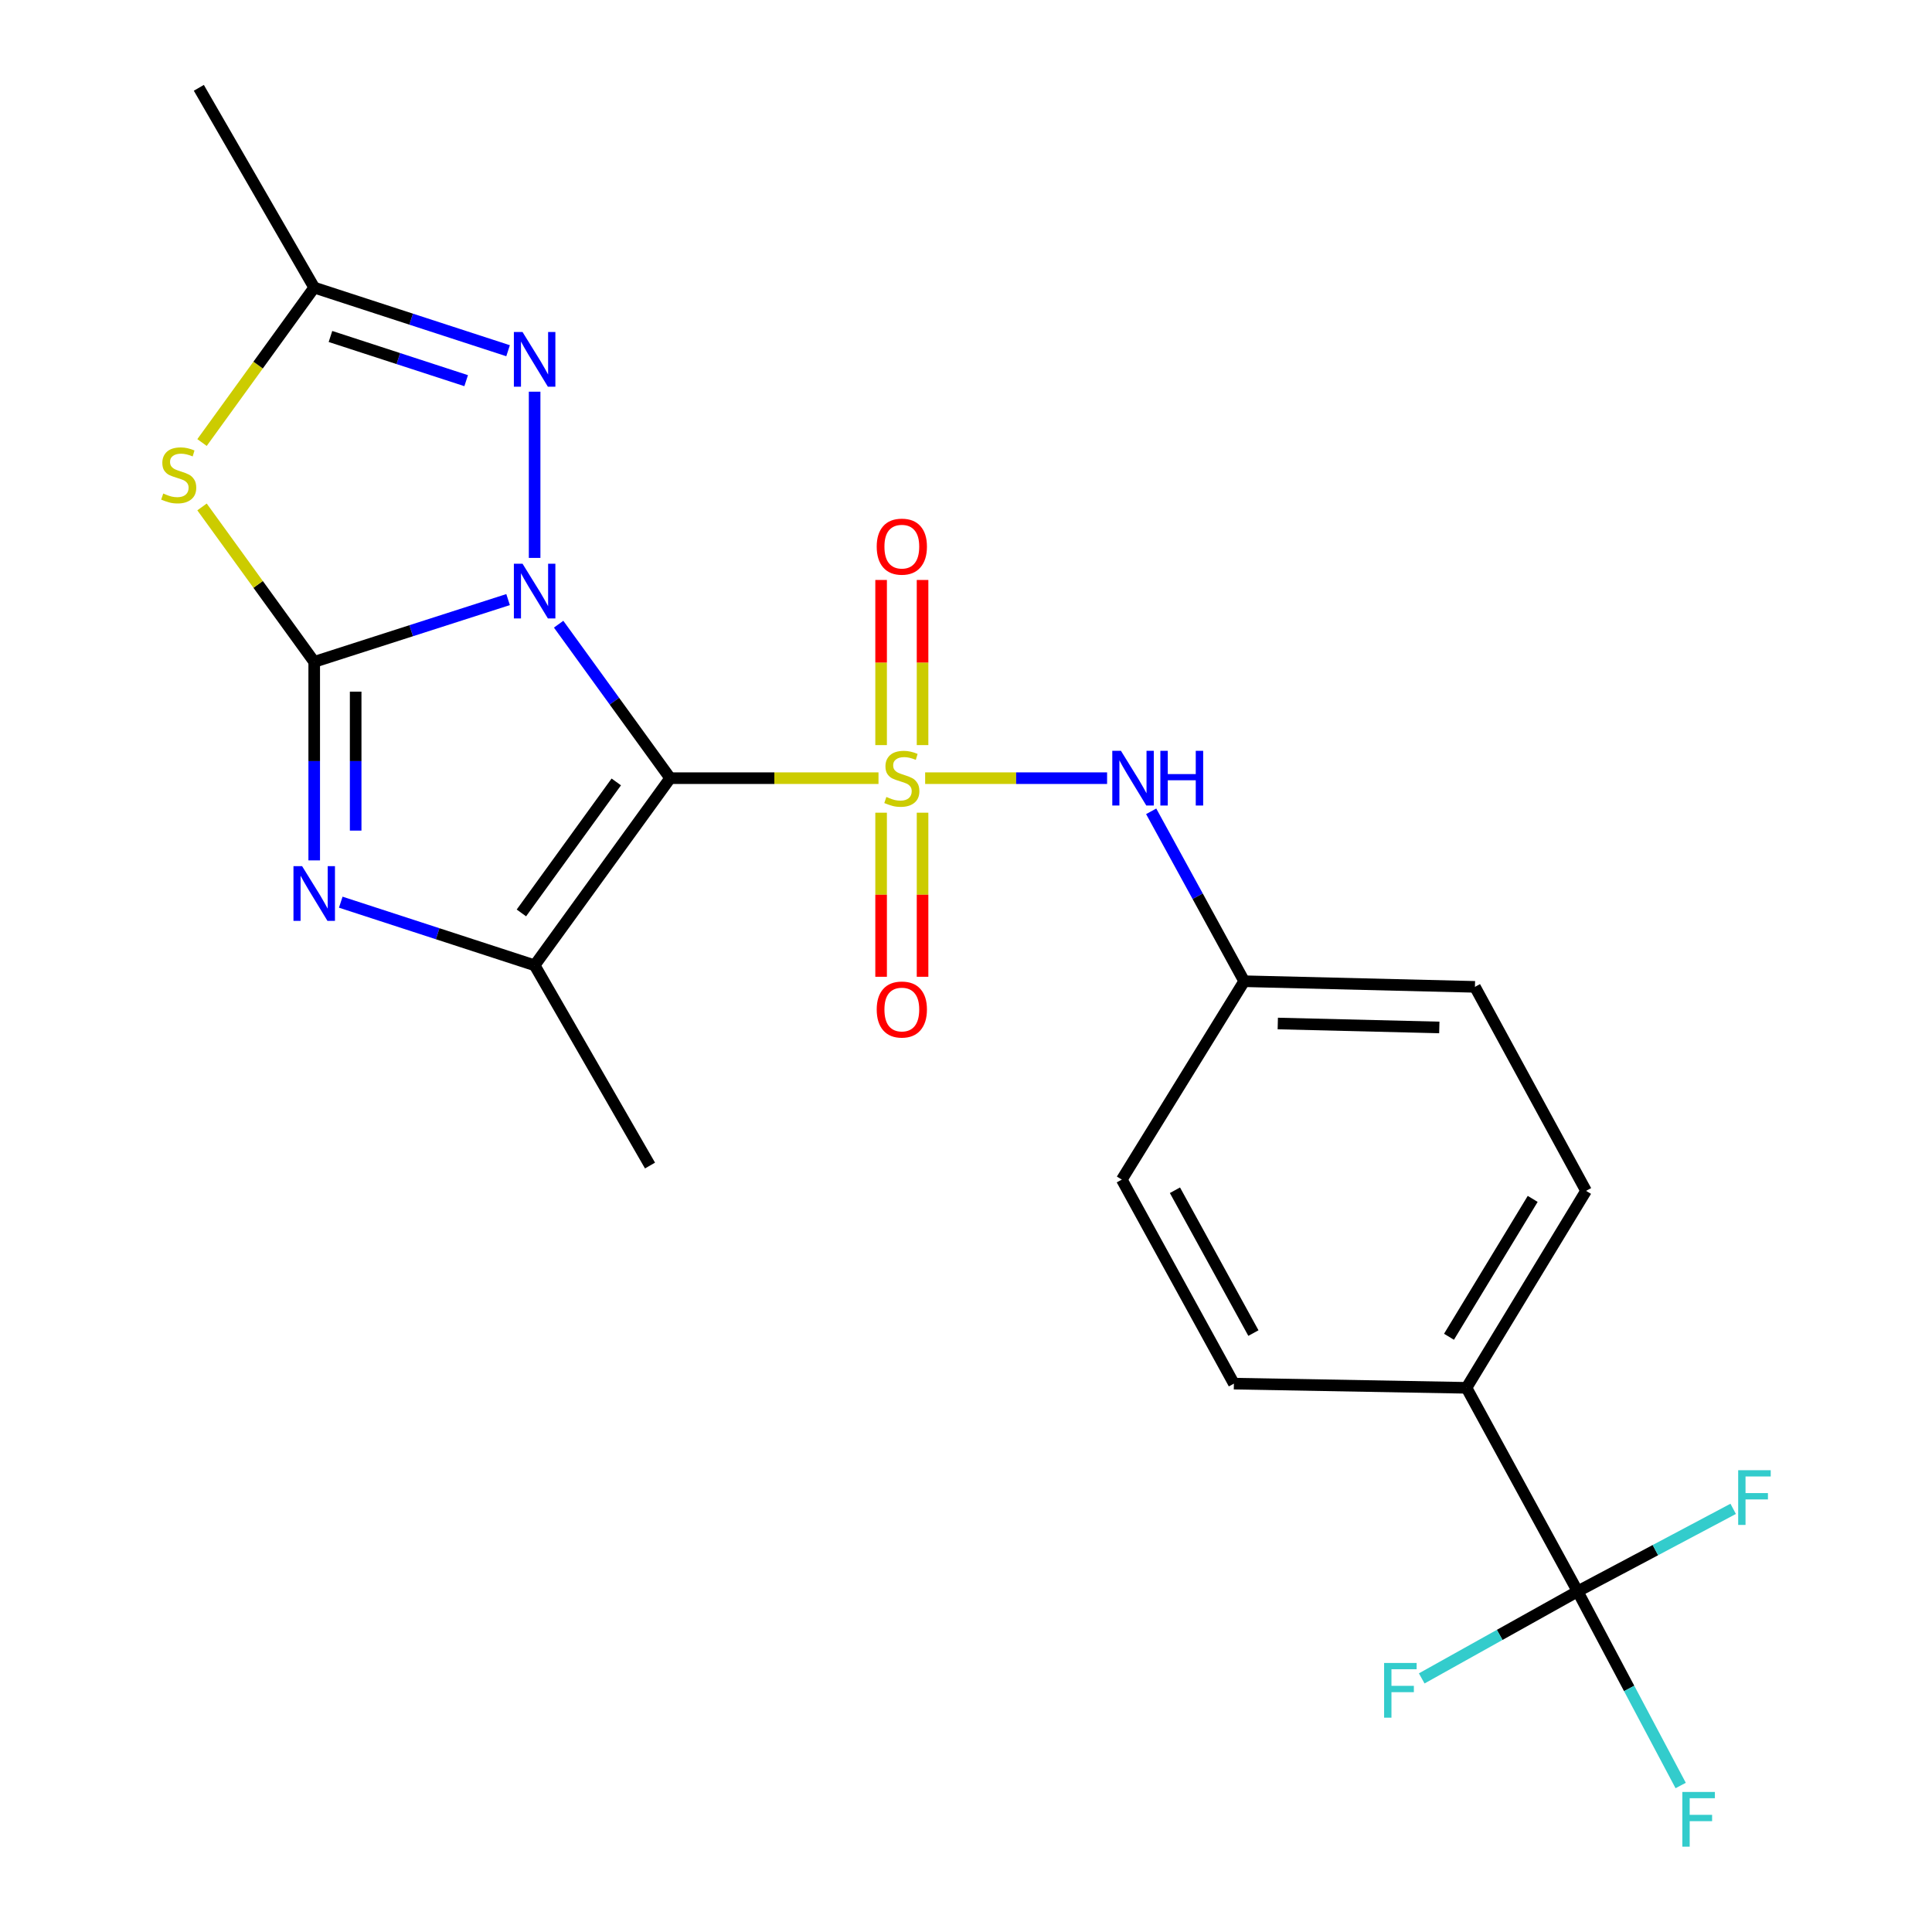 <?xml version='1.0' encoding='iso-8859-1'?>
<svg version='1.1' baseProfile='full'
              xmlns='http://www.w3.org/2000/svg'
                      xmlns:rdkit='http://www.rdkit.org/xml'
                      xmlns:xlink='http://www.w3.org/1999/xlink'
                  xml:space='preserve'
width='1000px' height='1000px' viewBox='0 0 1000 1000'>
<!-- END OF HEADER -->
<rect style='opacity:1.0;fill:#FFFFFF;stroke:none' width='1000' height='1000' x='0' y='0'> </rect>
<path class='bond-0' d='M 289.146,323.082 L 318.016,362.932' style='fill:none;fill-rule:evenodd;stroke:#0000FF;stroke-width:6px;stroke-linecap:butt;stroke-linejoin:miter;stroke-opacity:1' />
<path class='bond-0' d='M 318.016,362.932 L 346.885,402.782' style='fill:none;fill-rule:evenodd;stroke:#000000;stroke-width:6px;stroke-linecap:butt;stroke-linejoin:miter;stroke-opacity:1' />
<path class='bond-2' d='M 262.986,310.345 L 212.812,326.463' style='fill:none;fill-rule:evenodd;stroke:#0000FF;stroke-width:6px;stroke-linecap:butt;stroke-linejoin:miter;stroke-opacity:1' />
<path class='bond-2' d='M 212.812,326.463 L 162.638,342.582' style='fill:none;fill-rule:evenodd;stroke:#000000;stroke-width:6px;stroke-linecap:butt;stroke-linejoin:miter;stroke-opacity:1' />
<path class='bond-6' d='M 276.721,288.774 L 276.721,202.738' style='fill:none;fill-rule:evenodd;stroke:#0000FF;stroke-width:6px;stroke-linecap:butt;stroke-linejoin:miter;stroke-opacity:1' />
<path class='bond-1' d='M 346.885,402.782 L 400.797,402.782' style='fill:none;fill-rule:evenodd;stroke:#000000;stroke-width:6px;stroke-linecap:butt;stroke-linejoin:miter;stroke-opacity:1' />
<path class='bond-1' d='M 400.797,402.782 L 454.708,402.782' style='fill:none;fill-rule:evenodd;stroke:#CCCC00;stroke-width:6px;stroke-linecap:butt;stroke-linejoin:miter;stroke-opacity:1' />
<path class='bond-4' d='M 346.885,402.782 L 276.721,499.643' style='fill:none;fill-rule:evenodd;stroke:#000000;stroke-width:6px;stroke-linecap:butt;stroke-linejoin:miter;stroke-opacity:1' />
<path class='bond-4' d='M 318.987,404.726 L 269.872,472.529' style='fill:none;fill-rule:evenodd;stroke:#000000;stroke-width:6px;stroke-linecap:butt;stroke-linejoin:miter;stroke-opacity:1' />
<path class='bond-9' d='M 478.857,402.782 L 525.943,402.782' style='fill:none;fill-rule:evenodd;stroke:#CCCC00;stroke-width:6px;stroke-linecap:butt;stroke-linejoin:miter;stroke-opacity:1' />
<path class='bond-9' d='M 525.943,402.782 L 573.028,402.782' style='fill:none;fill-rule:evenodd;stroke:#0000FF;stroke-width:6px;stroke-linecap:butt;stroke-linejoin:miter;stroke-opacity:1' />
<path class='bond-10' d='M 477.512,385.664 L 477.512,342.926' style='fill:none;fill-rule:evenodd;stroke:#CCCC00;stroke-width:6px;stroke-linecap:butt;stroke-linejoin:miter;stroke-opacity:1' />
<path class='bond-10' d='M 477.512,342.926 L 477.512,300.189' style='fill:none;fill-rule:evenodd;stroke:#FF0000;stroke-width:6px;stroke-linecap:butt;stroke-linejoin:miter;stroke-opacity:1' />
<path class='bond-10' d='M 456.059,385.664 L 456.059,342.926' style='fill:none;fill-rule:evenodd;stroke:#CCCC00;stroke-width:6px;stroke-linecap:butt;stroke-linejoin:miter;stroke-opacity:1' />
<path class='bond-10' d='M 456.059,342.926 L 456.059,300.189' style='fill:none;fill-rule:evenodd;stroke:#FF0000;stroke-width:6px;stroke-linecap:butt;stroke-linejoin:miter;stroke-opacity:1' />
<path class='bond-11' d='M 456.059,420.654 L 456.059,463.116' style='fill:none;fill-rule:evenodd;stroke:#CCCC00;stroke-width:6px;stroke-linecap:butt;stroke-linejoin:miter;stroke-opacity:1' />
<path class='bond-11' d='M 456.059,463.116 L 456.059,505.579' style='fill:none;fill-rule:evenodd;stroke:#FF0000;stroke-width:6px;stroke-linecap:butt;stroke-linejoin:miter;stroke-opacity:1' />
<path class='bond-11' d='M 477.512,420.654 L 477.512,463.116' style='fill:none;fill-rule:evenodd;stroke:#CCCC00;stroke-width:6px;stroke-linecap:butt;stroke-linejoin:miter;stroke-opacity:1' />
<path class='bond-11' d='M 477.512,463.116 L 477.512,505.579' style='fill:none;fill-rule:evenodd;stroke:#FF0000;stroke-width:6px;stroke-linecap:butt;stroke-linejoin:miter;stroke-opacity:1' />
<path class='bond-3' d='M 162.638,342.582 L 162.638,393.959' style='fill:none;fill-rule:evenodd;stroke:#000000;stroke-width:6px;stroke-linecap:butt;stroke-linejoin:miter;stroke-opacity:1' />
<path class='bond-3' d='M 162.638,393.959 L 162.638,445.336' style='fill:none;fill-rule:evenodd;stroke:#0000FF;stroke-width:6px;stroke-linecap:butt;stroke-linejoin:miter;stroke-opacity:1' />
<path class='bond-3' d='M 184.091,357.995 L 184.091,393.959' style='fill:none;fill-rule:evenodd;stroke:#000000;stroke-width:6px;stroke-linecap:butt;stroke-linejoin:miter;stroke-opacity:1' />
<path class='bond-3' d='M 184.091,393.959 L 184.091,429.923' style='fill:none;fill-rule:evenodd;stroke:#0000FF;stroke-width:6px;stroke-linecap:butt;stroke-linejoin:miter;stroke-opacity:1' />
<path class='bond-5' d='M 162.638,342.582 L 133.603,302.485' style='fill:none;fill-rule:evenodd;stroke:#000000;stroke-width:6px;stroke-linecap:butt;stroke-linejoin:miter;stroke-opacity:1' />
<path class='bond-5' d='M 133.603,302.485 L 104.568,262.388' style='fill:none;fill-rule:evenodd;stroke:#CCCC00;stroke-width:6px;stroke-linecap:butt;stroke-linejoin:miter;stroke-opacity:1' />
<path class='bond-24' d='M 176.377,466.968 L 226.549,483.305' style='fill:none;fill-rule:evenodd;stroke:#0000FF;stroke-width:6px;stroke-linecap:butt;stroke-linejoin:miter;stroke-opacity:1' />
<path class='bond-24' d='M 226.549,483.305 L 276.721,499.643' style='fill:none;fill-rule:evenodd;stroke:#000000;stroke-width:6px;stroke-linecap:butt;stroke-linejoin:miter;stroke-opacity:1' />
<path class='bond-19' d='M 276.721,499.643 L 336.445,603.286' style='fill:none;fill-rule:evenodd;stroke:#000000;stroke-width:6px;stroke-linecap:butt;stroke-linejoin:miter;stroke-opacity:1' />
<path class='bond-23' d='M 104.568,229.053 L 133.603,188.956' style='fill:none;fill-rule:evenodd;stroke:#CCCC00;stroke-width:6px;stroke-linecap:butt;stroke-linejoin:miter;stroke-opacity:1' />
<path class='bond-23' d='M 133.603,188.956 L 162.638,148.859' style='fill:none;fill-rule:evenodd;stroke:#000000;stroke-width:6px;stroke-linecap:butt;stroke-linejoin:miter;stroke-opacity:1' />
<path class='bond-7' d='M 262.982,181.535 L 212.81,165.197' style='fill:none;fill-rule:evenodd;stroke:#0000FF;stroke-width:6px;stroke-linecap:butt;stroke-linejoin:miter;stroke-opacity:1' />
<path class='bond-7' d='M 212.81,165.197 L 162.638,148.859' style='fill:none;fill-rule:evenodd;stroke:#000000;stroke-width:6px;stroke-linecap:butt;stroke-linejoin:miter;stroke-opacity:1' />
<path class='bond-7' d='M 241.288,197.032 L 206.167,185.596' style='fill:none;fill-rule:evenodd;stroke:#0000FF;stroke-width:6px;stroke-linecap:butt;stroke-linejoin:miter;stroke-opacity:1' />
<path class='bond-7' d='M 206.167,185.596 L 171.047,174.159' style='fill:none;fill-rule:evenodd;stroke:#000000;stroke-width:6px;stroke-linecap:butt;stroke-linejoin:miter;stroke-opacity:1' />
<path class='bond-22' d='M 162.638,148.859 L 102.915,45.455' style='fill:none;fill-rule:evenodd;stroke:#000000;stroke-width:6px;stroke-linecap:butt;stroke-linejoin:miter;stroke-opacity:1' />
<path class='bond-8' d='M 816.58,823.694 L 759.05,718.335' style='fill:none;fill-rule:evenodd;stroke:#000000;stroke-width:6px;stroke-linecap:butt;stroke-linejoin:miter;stroke-opacity:1' />
<path class='bond-13' d='M 816.58,823.694 L 856.836,802.337' style='fill:none;fill-rule:evenodd;stroke:#000000;stroke-width:6px;stroke-linecap:butt;stroke-linejoin:miter;stroke-opacity:1' />
<path class='bond-13' d='M 856.836,802.337 L 897.092,780.98' style='fill:none;fill-rule:evenodd;stroke:#33CCCC;stroke-width:6px;stroke-linecap:butt;stroke-linejoin:miter;stroke-opacity:1' />
<path class='bond-14' d='M 816.58,823.694 L 776.229,846.218' style='fill:none;fill-rule:evenodd;stroke:#000000;stroke-width:6px;stroke-linecap:butt;stroke-linejoin:miter;stroke-opacity:1' />
<path class='bond-14' d='M 776.229,846.218 L 735.879,868.742' style='fill:none;fill-rule:evenodd;stroke:#33CCCC;stroke-width:6px;stroke-linecap:butt;stroke-linejoin:miter;stroke-opacity:1' />
<path class='bond-15' d='M 816.58,823.694 L 843.246,873.935' style='fill:none;fill-rule:evenodd;stroke:#000000;stroke-width:6px;stroke-linecap:butt;stroke-linejoin:miter;stroke-opacity:1' />
<path class='bond-15' d='M 843.246,873.935 L 869.912,924.176' style='fill:none;fill-rule:evenodd;stroke:#33CCCC;stroke-width:6px;stroke-linecap:butt;stroke-linejoin:miter;stroke-opacity:1' />
<path class='bond-16' d='M 595.849,419.937 L 619.919,463.908' style='fill:none;fill-rule:evenodd;stroke:#0000FF;stroke-width:6px;stroke-linecap:butt;stroke-linejoin:miter;stroke-opacity:1' />
<path class='bond-16' d='M 619.919,463.908 L 643.989,507.879' style='fill:none;fill-rule:evenodd;stroke:#000000;stroke-width:6px;stroke-linecap:butt;stroke-linejoin:miter;stroke-opacity:1' />
<path class='bond-12' d='M 759.05,718.335 L 820.942,616.385' style='fill:none;fill-rule:evenodd;stroke:#000000;stroke-width:6px;stroke-linecap:butt;stroke-linejoin:miter;stroke-opacity:1' />
<path class='bond-12' d='M 749.995,691.91 L 793.32,620.544' style='fill:none;fill-rule:evenodd;stroke:#000000;stroke-width:6px;stroke-linecap:butt;stroke-linejoin:miter;stroke-opacity:1' />
<path class='bond-25' d='M 759.05,718.335 L 638.661,716.166' style='fill:none;fill-rule:evenodd;stroke:#000000;stroke-width:6px;stroke-linecap:butt;stroke-linejoin:miter;stroke-opacity:1' />
<path class='bond-20' d='M 643.989,507.879 L 580.642,610.557' style='fill:none;fill-rule:evenodd;stroke:#000000;stroke-width:6px;stroke-linecap:butt;stroke-linejoin:miter;stroke-opacity:1' />
<path class='bond-21' d='M 643.989,507.879 L 763.424,510.799' style='fill:none;fill-rule:evenodd;stroke:#000000;stroke-width:6px;stroke-linecap:butt;stroke-linejoin:miter;stroke-opacity:1' />
<path class='bond-21' d='M 661.38,529.764 L 744.984,531.808' style='fill:none;fill-rule:evenodd;stroke:#000000;stroke-width:6px;stroke-linecap:butt;stroke-linejoin:miter;stroke-opacity:1' />
<path class='bond-17' d='M 638.661,716.166 L 580.642,610.557' style='fill:none;fill-rule:evenodd;stroke:#000000;stroke-width:6px;stroke-linecap:butt;stroke-linejoin:miter;stroke-opacity:1' />
<path class='bond-17' d='M 648.761,689.995 L 608.148,616.068' style='fill:none;fill-rule:evenodd;stroke:#000000;stroke-width:6px;stroke-linecap:butt;stroke-linejoin:miter;stroke-opacity:1' />
<path class='bond-18' d='M 820.942,616.385 L 763.424,510.799' style='fill:none;fill-rule:evenodd;stroke:#000000;stroke-width:6px;stroke-linecap:butt;stroke-linejoin:miter;stroke-opacity:1' />
<path  class='atom-0' d='M 270.461 291.773
L 279.741 306.773
Q 280.661 308.253, 282.141 310.933
Q 283.621 313.613, 283.701 313.773
L 283.701 291.773
L 287.461 291.773
L 287.461 320.093
L 283.581 320.093
L 273.621 303.693
Q 272.461 301.773, 271.221 299.573
Q 270.021 297.373, 269.661 296.693
L 269.661 320.093
L 265.981 320.093
L 265.981 291.773
L 270.461 291.773
' fill='#0000FF'/>
<path  class='atom-2' d='M 458.785 412.502
Q 459.105 412.622, 460.425 413.182
Q 461.745 413.742, 463.185 414.102
Q 464.665 414.422, 466.105 414.422
Q 468.785 414.422, 470.345 413.142
Q 471.905 411.822, 471.905 409.542
Q 471.905 407.982, 471.105 407.022
Q 470.345 406.062, 469.145 405.542
Q 467.945 405.022, 465.945 404.422
Q 463.425 403.662, 461.905 402.942
Q 460.425 402.222, 459.345 400.702
Q 458.305 399.182, 458.305 396.622
Q 458.305 393.062, 460.705 390.862
Q 463.145 388.662, 467.945 388.662
Q 471.225 388.662, 474.945 390.222
L 474.025 393.302
Q 470.625 391.902, 468.065 391.902
Q 465.305 391.902, 463.785 393.062
Q 462.265 394.182, 462.305 396.142
Q 462.305 397.662, 463.065 398.582
Q 463.865 399.502, 464.985 400.022
Q 466.145 400.542, 468.065 401.142
Q 470.625 401.942, 472.145 402.742
Q 473.665 403.542, 474.745 405.182
Q 475.865 406.782, 475.865 409.542
Q 475.865 413.462, 473.225 415.582
Q 470.625 417.662, 466.265 417.662
Q 463.745 417.662, 461.825 417.102
Q 459.945 416.582, 457.705 415.662
L 458.785 412.502
' fill='#CCCC00'/>
<path  class='atom-4' d='M 156.378 448.333
L 165.658 463.333
Q 166.578 464.813, 168.058 467.493
Q 169.538 470.173, 169.618 470.333
L 169.618 448.333
L 173.378 448.333
L 173.378 476.653
L 169.498 476.653
L 159.538 460.253
Q 158.378 458.333, 157.138 456.133
Q 155.938 453.933, 155.578 453.253
L 155.578 476.653
L 151.898 476.653
L 151.898 448.333
L 156.378 448.333
' fill='#0000FF'/>
<path  class='atom-6' d='M 84.498 255.44
Q 84.818 255.56, 86.138 256.12
Q 87.458 256.68, 88.898 257.04
Q 90.378 257.36, 91.818 257.36
Q 94.498 257.36, 96.058 256.08
Q 97.618 254.76, 97.618 252.48
Q 97.618 250.92, 96.818 249.96
Q 96.058 249, 94.858 248.48
Q 93.658 247.96, 91.658 247.36
Q 89.138 246.6, 87.618 245.88
Q 86.138 245.16, 85.058 243.64
Q 84.018 242.12, 84.018 239.56
Q 84.018 236, 86.418 233.8
Q 88.858 231.6, 93.658 231.6
Q 96.938 231.6, 100.658 233.16
L 99.738 236.24
Q 96.338 234.84, 93.778 234.84
Q 91.018 234.84, 89.498 236
Q 87.978 237.12, 88.018 239.08
Q 88.018 240.6, 88.778 241.52
Q 89.578 242.44, 90.698 242.96
Q 91.858 243.48, 93.778 244.08
Q 96.338 244.88, 97.858 245.68
Q 99.378 246.48, 100.458 248.12
Q 101.578 249.72, 101.578 252.48
Q 101.578 256.4, 98.938 258.52
Q 96.338 260.6, 91.978 260.6
Q 89.458 260.6, 87.538 260.04
Q 85.658 259.52, 83.418 258.6
L 84.498 255.44
' fill='#CCCC00'/>
<path  class='atom-7' d='M 270.461 171.849
L 279.741 186.849
Q 280.661 188.329, 282.141 191.009
Q 283.621 193.689, 283.701 193.849
L 283.701 171.849
L 287.461 171.849
L 287.461 200.169
L 283.581 200.169
L 273.621 183.769
Q 272.461 181.849, 271.221 179.649
Q 270.021 177.449, 269.661 176.769
L 269.661 200.169
L 265.981 200.169
L 265.981 171.849
L 270.461 171.849
' fill='#0000FF'/>
<path  class='atom-10' d='M 580.199 388.622
L 589.479 403.622
Q 590.399 405.102, 591.879 407.782
Q 593.359 410.462, 593.439 410.622
L 593.439 388.622
L 597.199 388.622
L 597.199 416.942
L 593.319 416.942
L 583.359 400.542
Q 582.199 398.622, 580.959 396.422
Q 579.759 394.222, 579.399 393.542
L 579.399 416.942
L 575.719 416.942
L 575.719 388.622
L 580.199 388.622
' fill='#0000FF'/>
<path  class='atom-10' d='M 600.599 388.622
L 604.439 388.622
L 604.439 400.662
L 618.919 400.662
L 618.919 388.622
L 622.759 388.622
L 622.759 416.942
L 618.919 416.942
L 618.919 403.862
L 604.439 403.862
L 604.439 416.942
L 600.599 416.942
L 600.599 388.622
' fill='#0000FF'/>
<path  class='atom-11' d='M 453.785 282.938
Q 453.785 276.138, 457.145 272.338
Q 460.505 268.538, 466.785 268.538
Q 473.065 268.538, 476.425 272.338
Q 479.785 276.138, 479.785 282.938
Q 479.785 289.818, 476.385 293.738
Q 472.985 297.618, 466.785 297.618
Q 460.545 297.618, 457.145 293.738
Q 453.785 289.858, 453.785 282.938
M 466.785 294.418
Q 471.105 294.418, 473.425 291.538
Q 475.785 288.618, 475.785 282.938
Q 475.785 277.378, 473.425 274.578
Q 471.105 271.738, 466.785 271.738
Q 462.465 271.738, 460.105 274.538
Q 457.785 277.338, 457.785 282.938
Q 457.785 288.658, 460.105 291.538
Q 462.465 294.418, 466.785 294.418
' fill='#FF0000'/>
<path  class='atom-12' d='M 453.785 522.523
Q 453.785 515.723, 457.145 511.923
Q 460.505 508.123, 466.785 508.123
Q 473.065 508.123, 476.425 511.923
Q 479.785 515.723, 479.785 522.523
Q 479.785 529.403, 476.385 533.323
Q 472.985 537.203, 466.785 537.203
Q 460.545 537.203, 457.145 533.323
Q 453.785 529.443, 453.785 522.523
M 466.785 534.003
Q 471.105 534.003, 473.425 531.123
Q 475.785 528.203, 475.785 522.523
Q 475.785 516.963, 473.425 514.163
Q 471.105 511.323, 466.785 511.323
Q 462.465 511.323, 460.105 514.123
Q 457.785 516.923, 457.785 522.523
Q 457.785 528.243, 460.105 531.123
Q 462.465 534.003, 466.785 534.003
' fill='#FF0000'/>
<path  class='atom-14' d='M 899.682 760.979
L 916.522 760.979
L 916.522 764.219
L 903.482 764.219
L 903.482 772.819
L 915.082 772.819
L 915.082 776.099
L 903.482 776.099
L 903.482 789.299
L 899.682 789.299
L 899.682 760.979
' fill='#33CCCC'/>
<path  class='atom-15' d='M 716.412 860.748
L 733.252 860.748
L 733.252 863.988
L 720.212 863.988
L 720.212 872.588
L 731.812 872.588
L 731.812 875.868
L 720.212 875.868
L 720.212 889.068
L 716.412 889.068
L 716.412 860.748
' fill='#33CCCC'/>
<path  class='atom-16' d='M 870.78 927.515
L 887.62 927.515
L 887.62 930.755
L 874.58 930.755
L 874.58 939.355
L 886.18 939.355
L 886.18 942.635
L 874.58 942.635
L 874.58 955.835
L 870.78 955.835
L 870.78 927.515
' fill='#33CCCC'/>
</svg>
